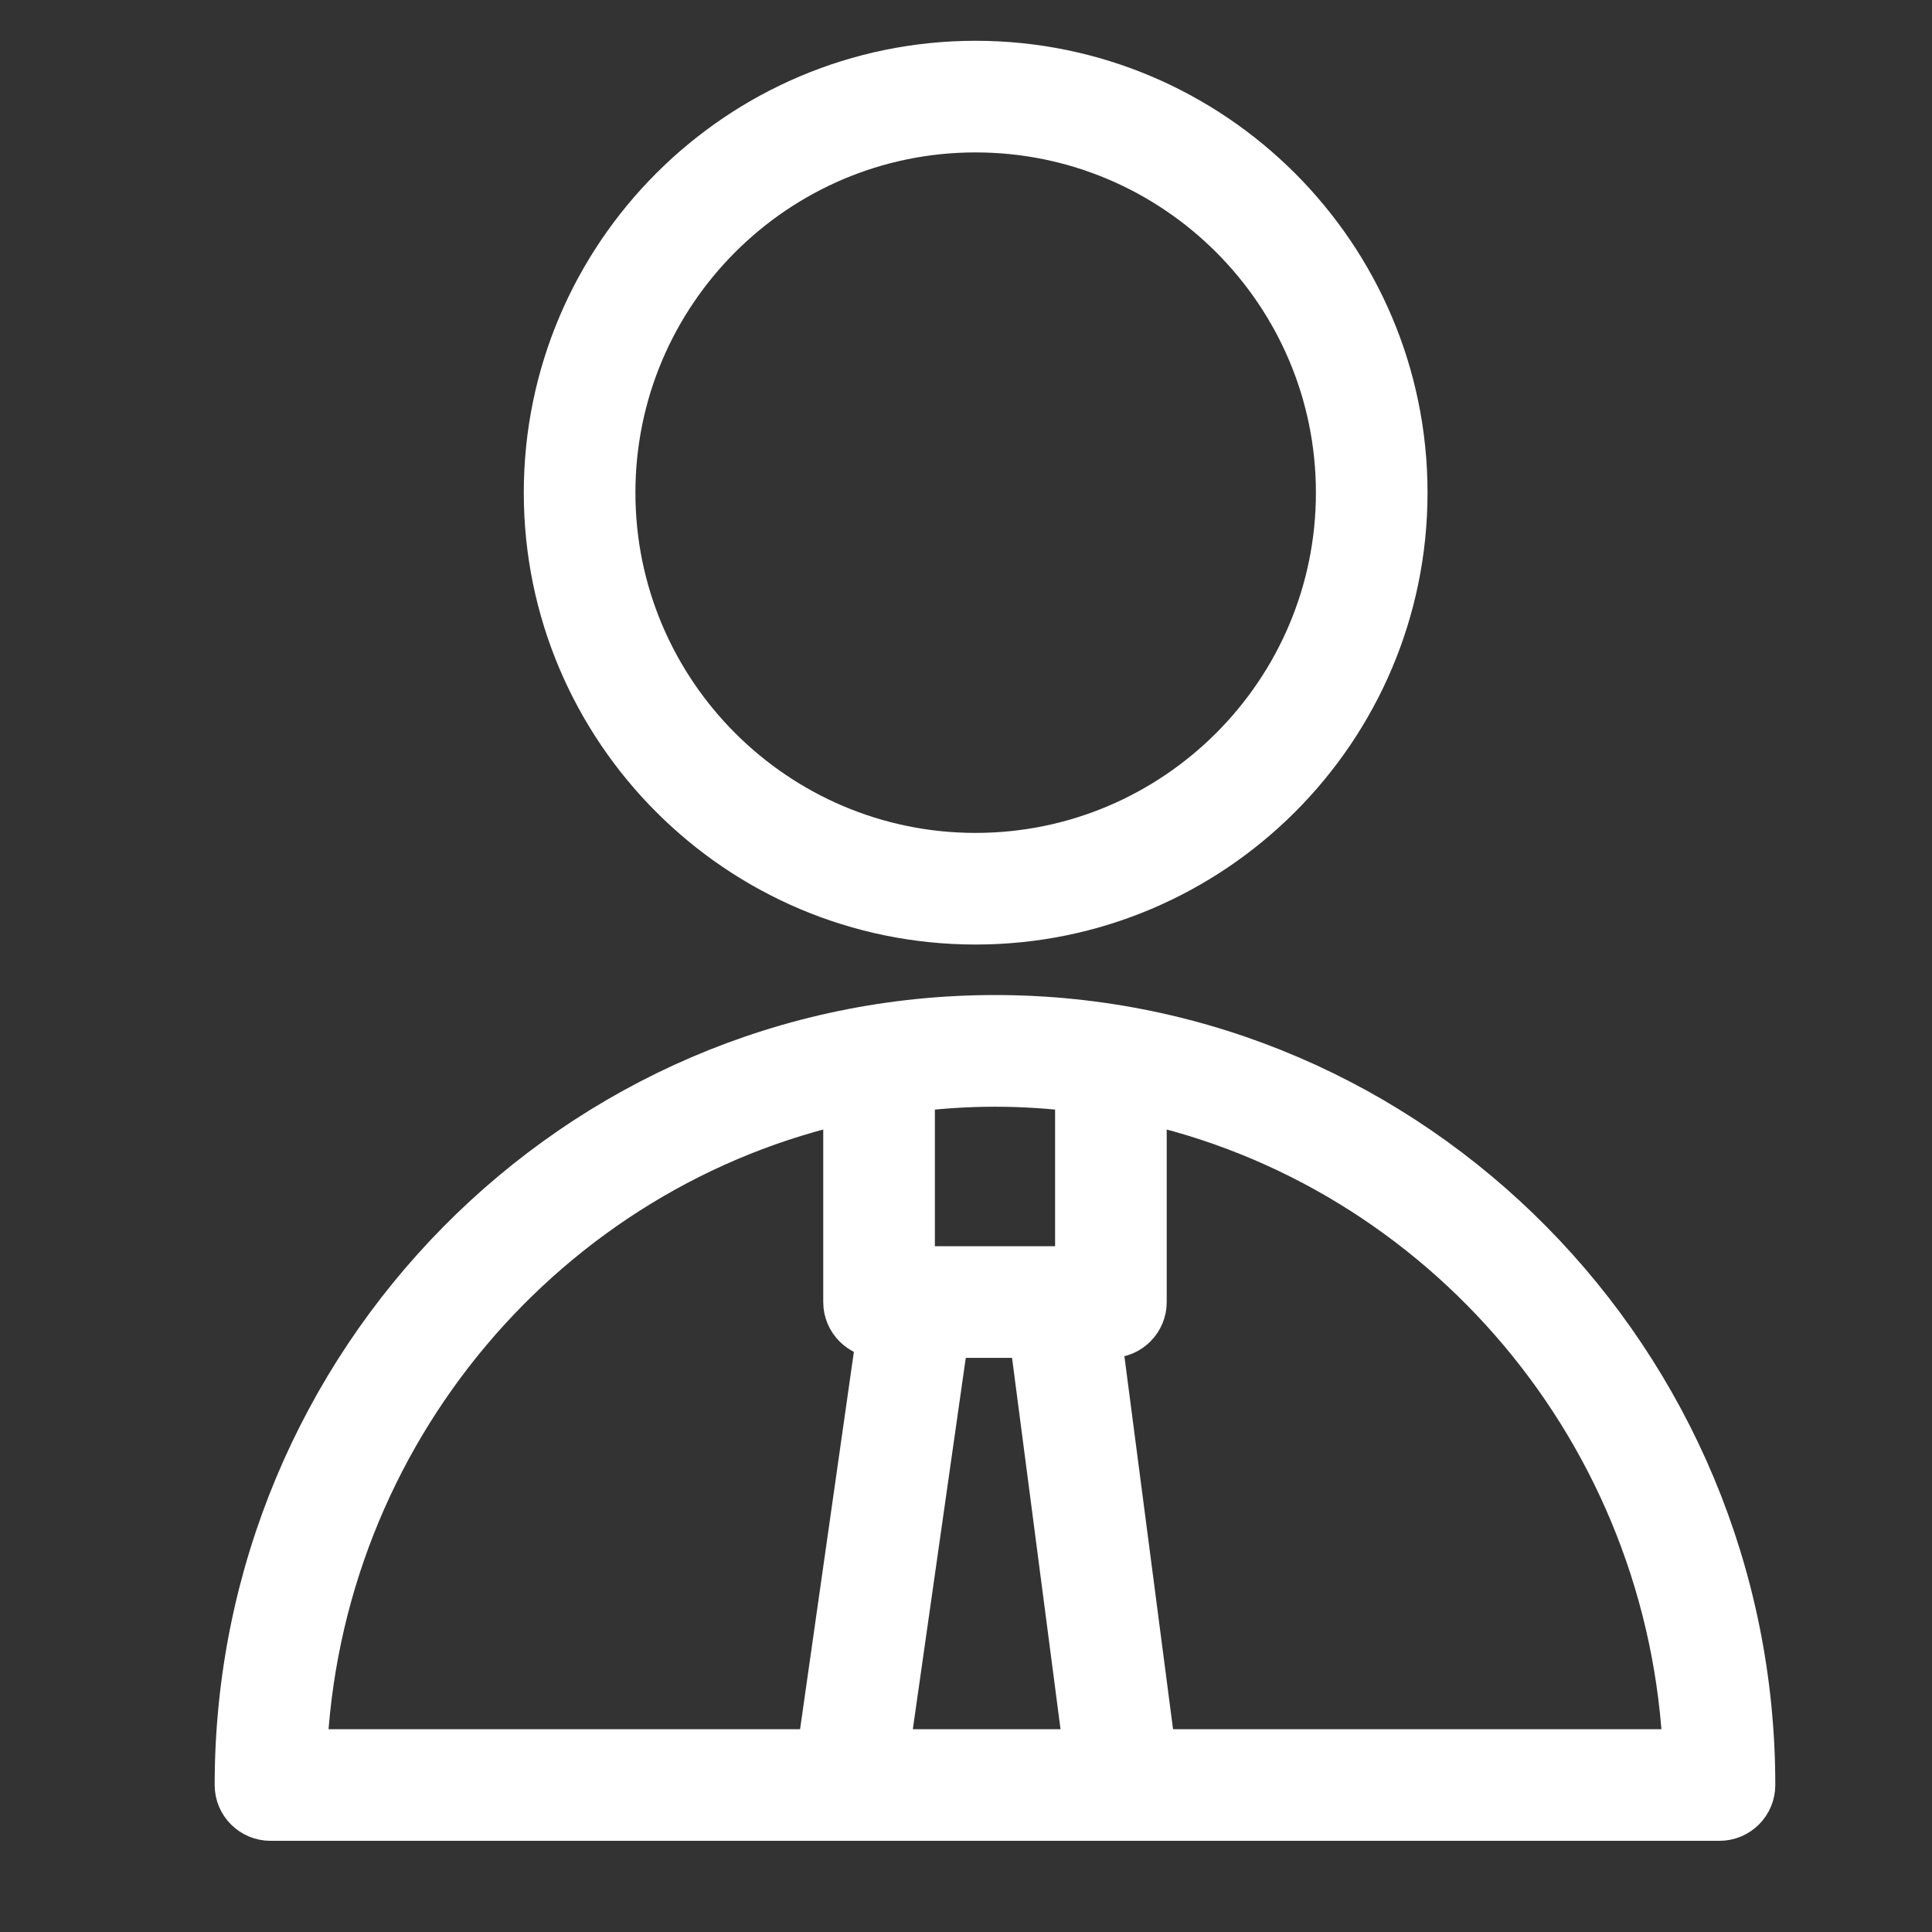 <?xml version="1.0" encoding="UTF-8"?> <svg xmlns="http://www.w3.org/2000/svg" viewBox="0 0 36.00 36.00" data-guides="{&quot;vertical&quot;:[],&quot;horizontal&quot;:[]}"><rect x="0" y="0" width="36.00" height="36.00" fill="#333333" stroke="none"/><defs></defs><path fill="#ffffff" stroke="#ffffff" fill-opacity="1" stroke-width="1" stroke-opacity="1" alignment-baseline="" baseline-shift="" fill-rule="evenodd" id="tSvg93a815ae15" title="Path 8" d="M18.54 19.041C10.798 19.041 4.5 25.421 4.5 33.261C4.5 33.56 4.742 33.801 5.04 33.801C14.04 33.801 23.04 33.801 32.04 33.801C32.338 33.801 32.58 33.56 32.58 33.261C32.58 25.421 26.282 19.041 18.54 19.041ZM19.297 24.802C19.642 27.442 19.986 30.081 20.331 32.721C19.031 32.721 17.732 32.721 16.433 32.721C16.809 30.081 17.186 27.442 17.562 24.802C18.141 24.802 18.719 24.802 19.297 24.802ZM20.16 20.228C20.16 21.392 20.16 22.557 20.16 23.721C19.08 23.721 18 23.721 16.92 23.721C16.92 22.557 16.92 21.392 16.92 20.228C17.451 20.16 17.991 20.122 18.54 20.122C19.089 20.122 19.629 20.16 20.16 20.228ZM15.84 20.411C15.84 21.695 15.84 22.978 15.84 24.262C15.84 24.56 16.082 24.802 16.38 24.802C16.41 24.802 16.441 24.802 16.471 24.802C16.095 27.442 15.719 30.081 15.342 32.721C12.092 32.721 8.841 32.721 5.591 32.721C5.834 26.655 10.154 21.638 15.84 20.411ZM21.416 32.721C21.416 32.711 21.417 32.701 21.415 32.691C21.072 30.061 20.729 27.431 20.386 24.802C20.491 24.802 20.596 24.802 20.7 24.802C20.998 24.802 21.24 24.56 21.24 24.262C21.24 22.978 21.24 21.695 21.24 20.411C26.926 21.638 31.246 26.655 31.489 32.721C28.132 32.721 24.774 32.721 21.416 32.721ZM18.178 17.1C22.546 17.1 26.1 13.547 26.1 9.18C26.1 4.813 22.546 1.26 18.178 1.26C13.812 1.26 10.26 4.813 10.26 9.18C10.26 13.547 13.812 17.1 18.178 17.1ZM18.178 2.34C21.951 2.34 25.02 5.408 25.02 9.18C25.02 12.951 21.951 16.02 18.178 16.02C14.408 16.02 11.34 12.951 11.34 9.18C11.34 5.408 14.408 2.34 18.178 2.34Z"></path></svg> 